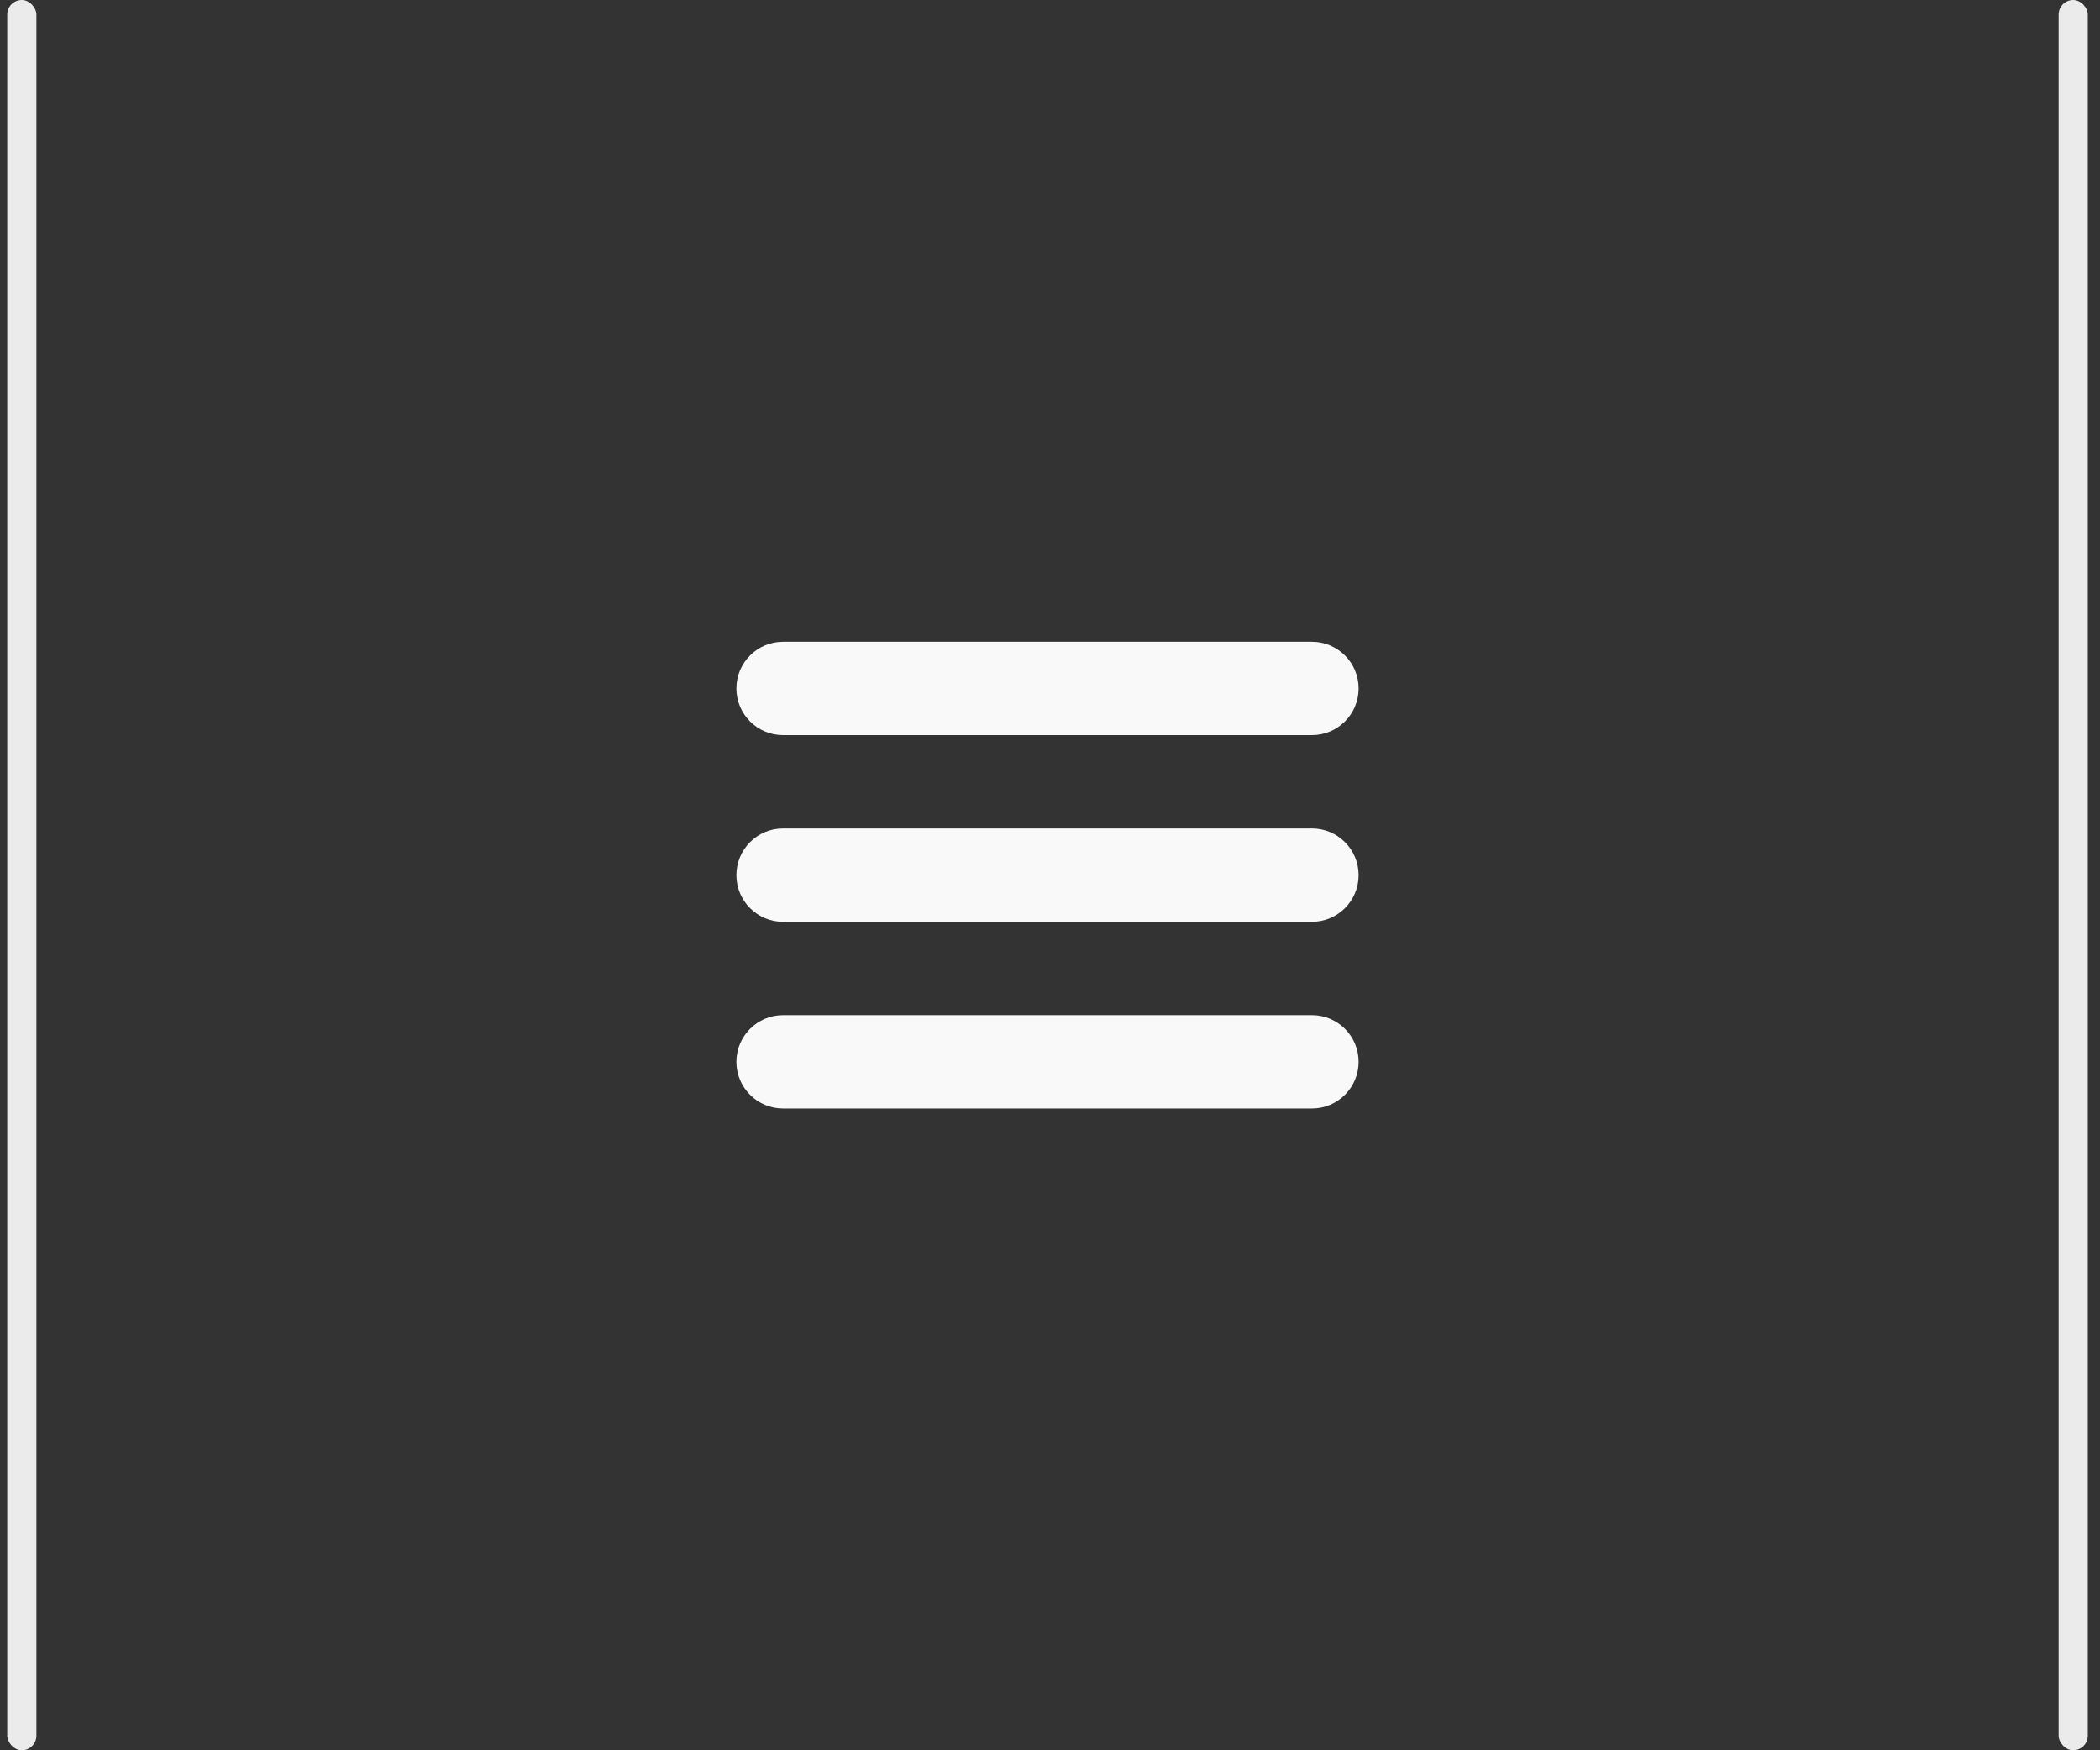 <svg xmlns="http://www.w3.org/2000/svg" width="72" height="60" viewBox="0 0 72 60" fill="none"><rect x="0" y="0" width="72" height="60" fill="#333333" stroke="none"/><rect x="0.248" width="1" height="60" rx="0.5" fill="#EBEBEB"></rect><path d="M26.848 25.2H44.981C45.865 25.2 46.581 24.484 46.581 23.6C46.581 22.716 45.865 22 44.981 22H26.848C25.964 22 25.248 22.716 25.248 23.6C25.248 24.484 25.964 25.2 26.848 25.2Z" fill="#F9F9F9"></path><path d="M44.981 28.4H26.848C25.964 28.4 25.248 29.116 25.248 30C25.248 30.884 25.964 31.6 26.848 31.6H44.981C45.865 31.6 46.581 30.884 46.581 30C46.581 29.116 45.865 28.4 44.981 28.4Z" fill="#F9F9F9"></path><path d="M44.981 34.8H26.848C25.964 34.8 25.248 35.516 25.248 36.4C25.248 37.284 25.964 38 26.848 38H44.981C45.865 38 46.581 37.284 46.581 36.4C46.581 35.516 45.865 34.8 44.981 34.8Z" fill="#F9F9F9"></path><rect x="70.581" width="1" height="60" rx="0.5" fill="#EBEBEB"></rect></svg>